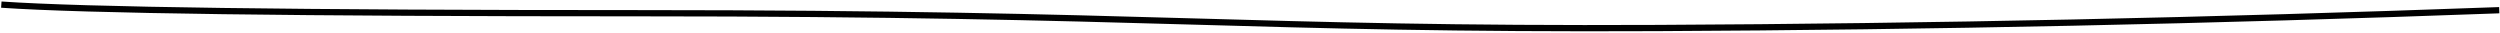     <svg width="1201px" height="16px" viewBox="0 0 1201 16" version="1.1" xmlns="http://www.w3.org/2000/svg" xmlns:xlink="http://www.w3.org/1999/xlink">
        <g id="Desktop" stroke="none" stroke-width="1" fill="none" fill-rule="evenodd">
            <g id="BRN---Opportunities---High-Density" transform="translate(-199, -979)" stroke="#000000" stroke-width="3">
                <path d="M199.633,992.534 C239.464,989.776 341.596,988.397 506.032,988.397 C752.684,988.397 798.421,980.363 995.346,981.291 C1126.63,981.91 1261.392,984.763 1399.633,989.85" id="Agenda-Line-3-Copy" transform="translate(799.633, 986.875) scale(1, -1) translate(-799.633, -986.875) "></path>
            </g>
        </g>
    </svg>